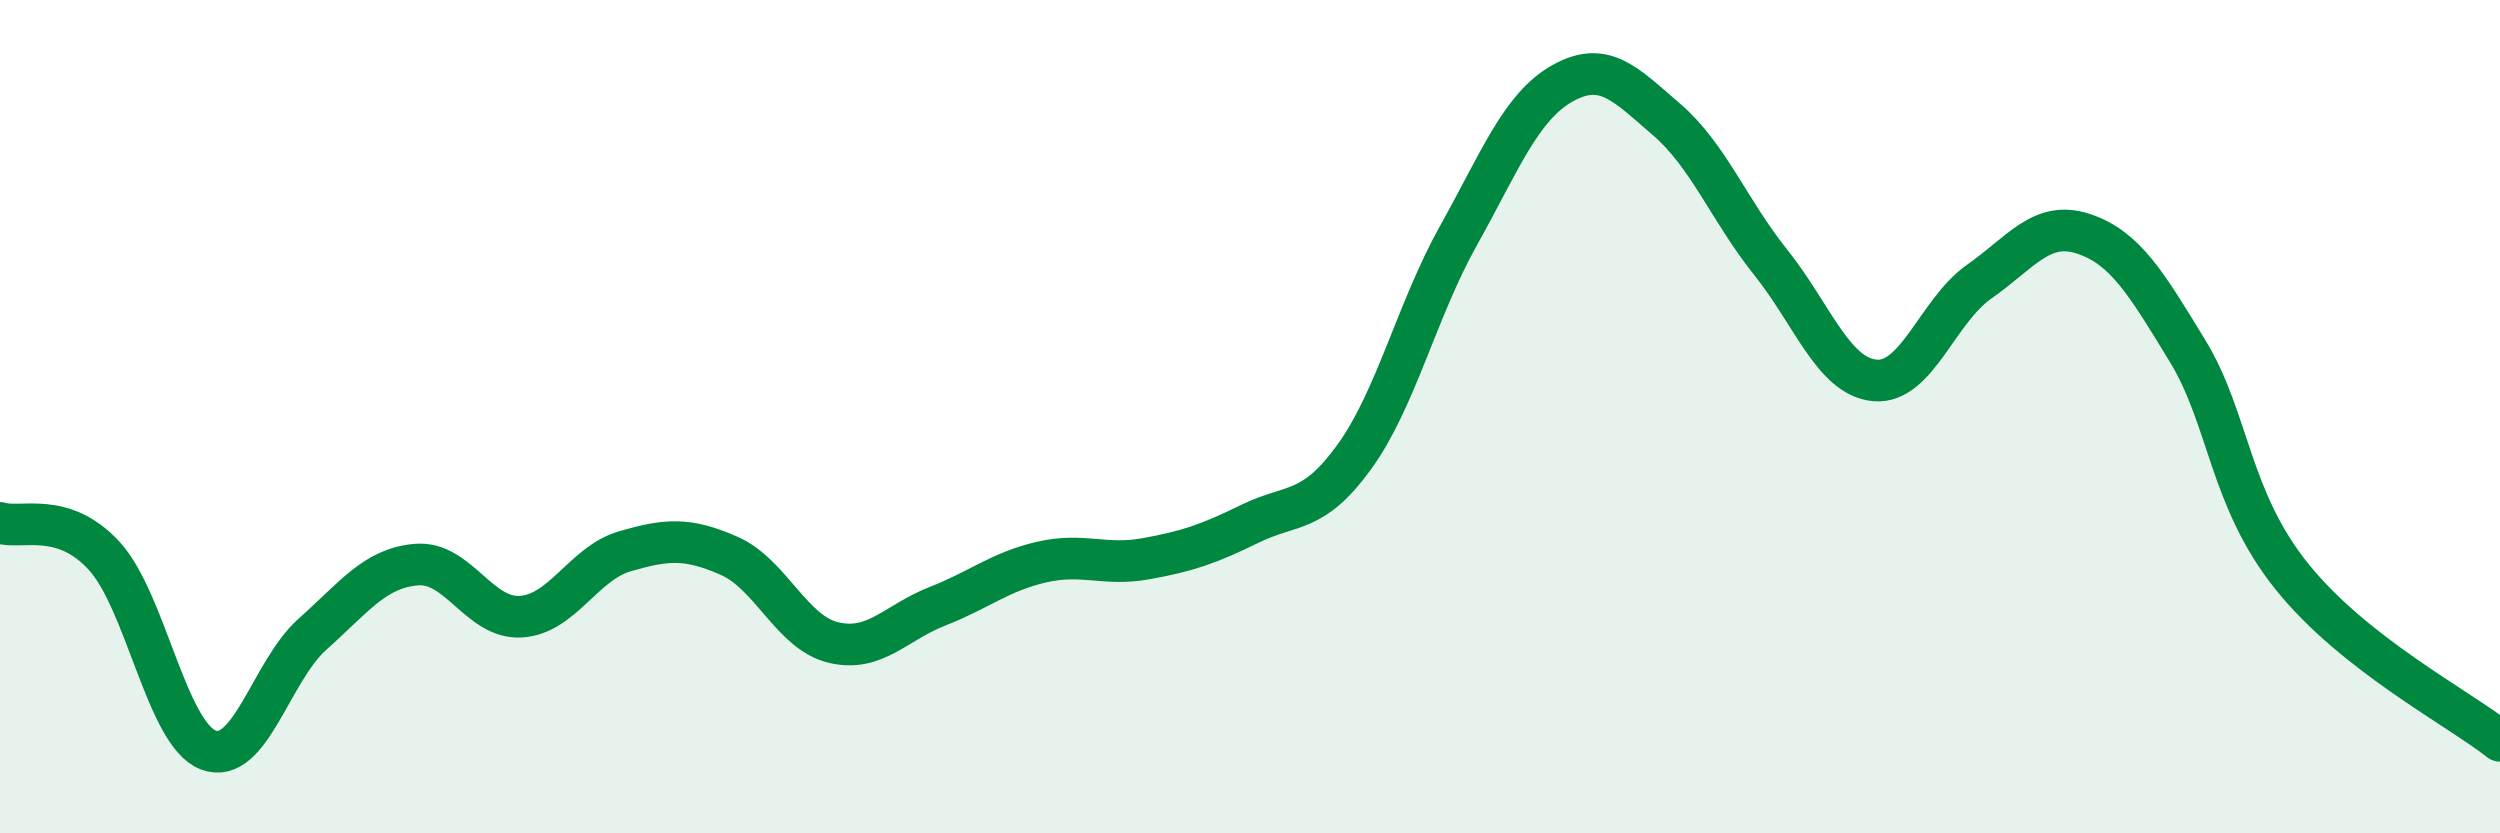
    <svg width="60" height="20" viewBox="0 0 60 20" xmlns="http://www.w3.org/2000/svg">
      <path
        d="M 0,12.55 C 0.5,12.71 1.5,12.25 2.5,13.34 C 3.5,14.43 4,17.62 5,18 C 6,18.38 6.5,16.11 7.5,15.22 C 8.5,14.33 9,13.63 10,13.55 C 11,13.47 11.5,14.86 12.5,14.8 C 13.5,14.74 14,13.52 15,13.23 C 16,12.94 16.5,12.9 17.5,13.34 C 18.5,13.78 19,15.18 20,15.42 C 21,15.66 21.5,14.94 22.5,14.55 C 23.5,14.16 24,13.72 25,13.49 C 26,13.26 26.5,13.59 27.5,13.41 C 28.5,13.23 29,13.06 30,12.57 C 31,12.08 31.5,12.35 32.5,10.97 C 33.5,9.59 34,7.45 35,5.66 C 36,3.87 36.5,2.56 37.5,2 C 38.5,1.44 39,2.01 40,2.87 C 41,3.73 41.5,5.05 42.5,6.3 C 43.5,7.55 44,9.04 45,9.13 C 46,9.22 46.5,7.46 47.5,6.76 C 48.5,6.06 49,5.28 50,5.61 C 51,5.94 51.5,6.78 52.5,8.42 C 53.5,10.06 53.5,11.96 55,13.83 C 56.5,15.7 59,16.99 60,17.78L60 20L0 20Z"
        fill="#008740"
        opacity="0.1"
        stroke-linecap="round"
        stroke-linejoin="round"
      />
      <path
        d="M 0,12.55 C 0.5,12.71 1.5,12.25 2.5,13.34 C 3.5,14.43 4,17.62 5,18 C 6,18.38 6.5,16.11 7.5,15.22 C 8.5,14.33 9,13.63 10,13.55 C 11,13.47 11.5,14.86 12.5,14.8 C 13.5,14.74 14,13.52 15,13.23 C 16,12.94 16.5,12.9 17.5,13.34 C 18.5,13.78 19,15.18 20,15.42 C 21,15.66 21.5,14.94 22.5,14.55 C 23.5,14.16 24,13.72 25,13.49 C 26,13.26 26.5,13.59 27.5,13.41 C 28.5,13.23 29,13.06 30,12.57 C 31,12.08 31.5,12.35 32.5,10.97 C 33.5,9.59 34,7.45 35,5.66 C 36,3.87 36.5,2.56 37.5,2 C 38.5,1.44 39,2.01 40,2.87 C 41,3.73 41.5,5.05 42.5,6.3 C 43.5,7.55 44,9.04 45,9.13 C 46,9.22 46.5,7.46 47.5,6.76 C 48.5,6.06 49,5.28 50,5.61 C 51,5.94 51.5,6.78 52.5,8.42 C 53.5,10.06 53.5,11.96 55,13.83 C 56.5,15.7 59,16.99 60,17.78"
        stroke="#008740"
        stroke-width="1"
        fill="none"
        stroke-linecap="round"
        stroke-linejoin="round"
      />
    </svg>
  